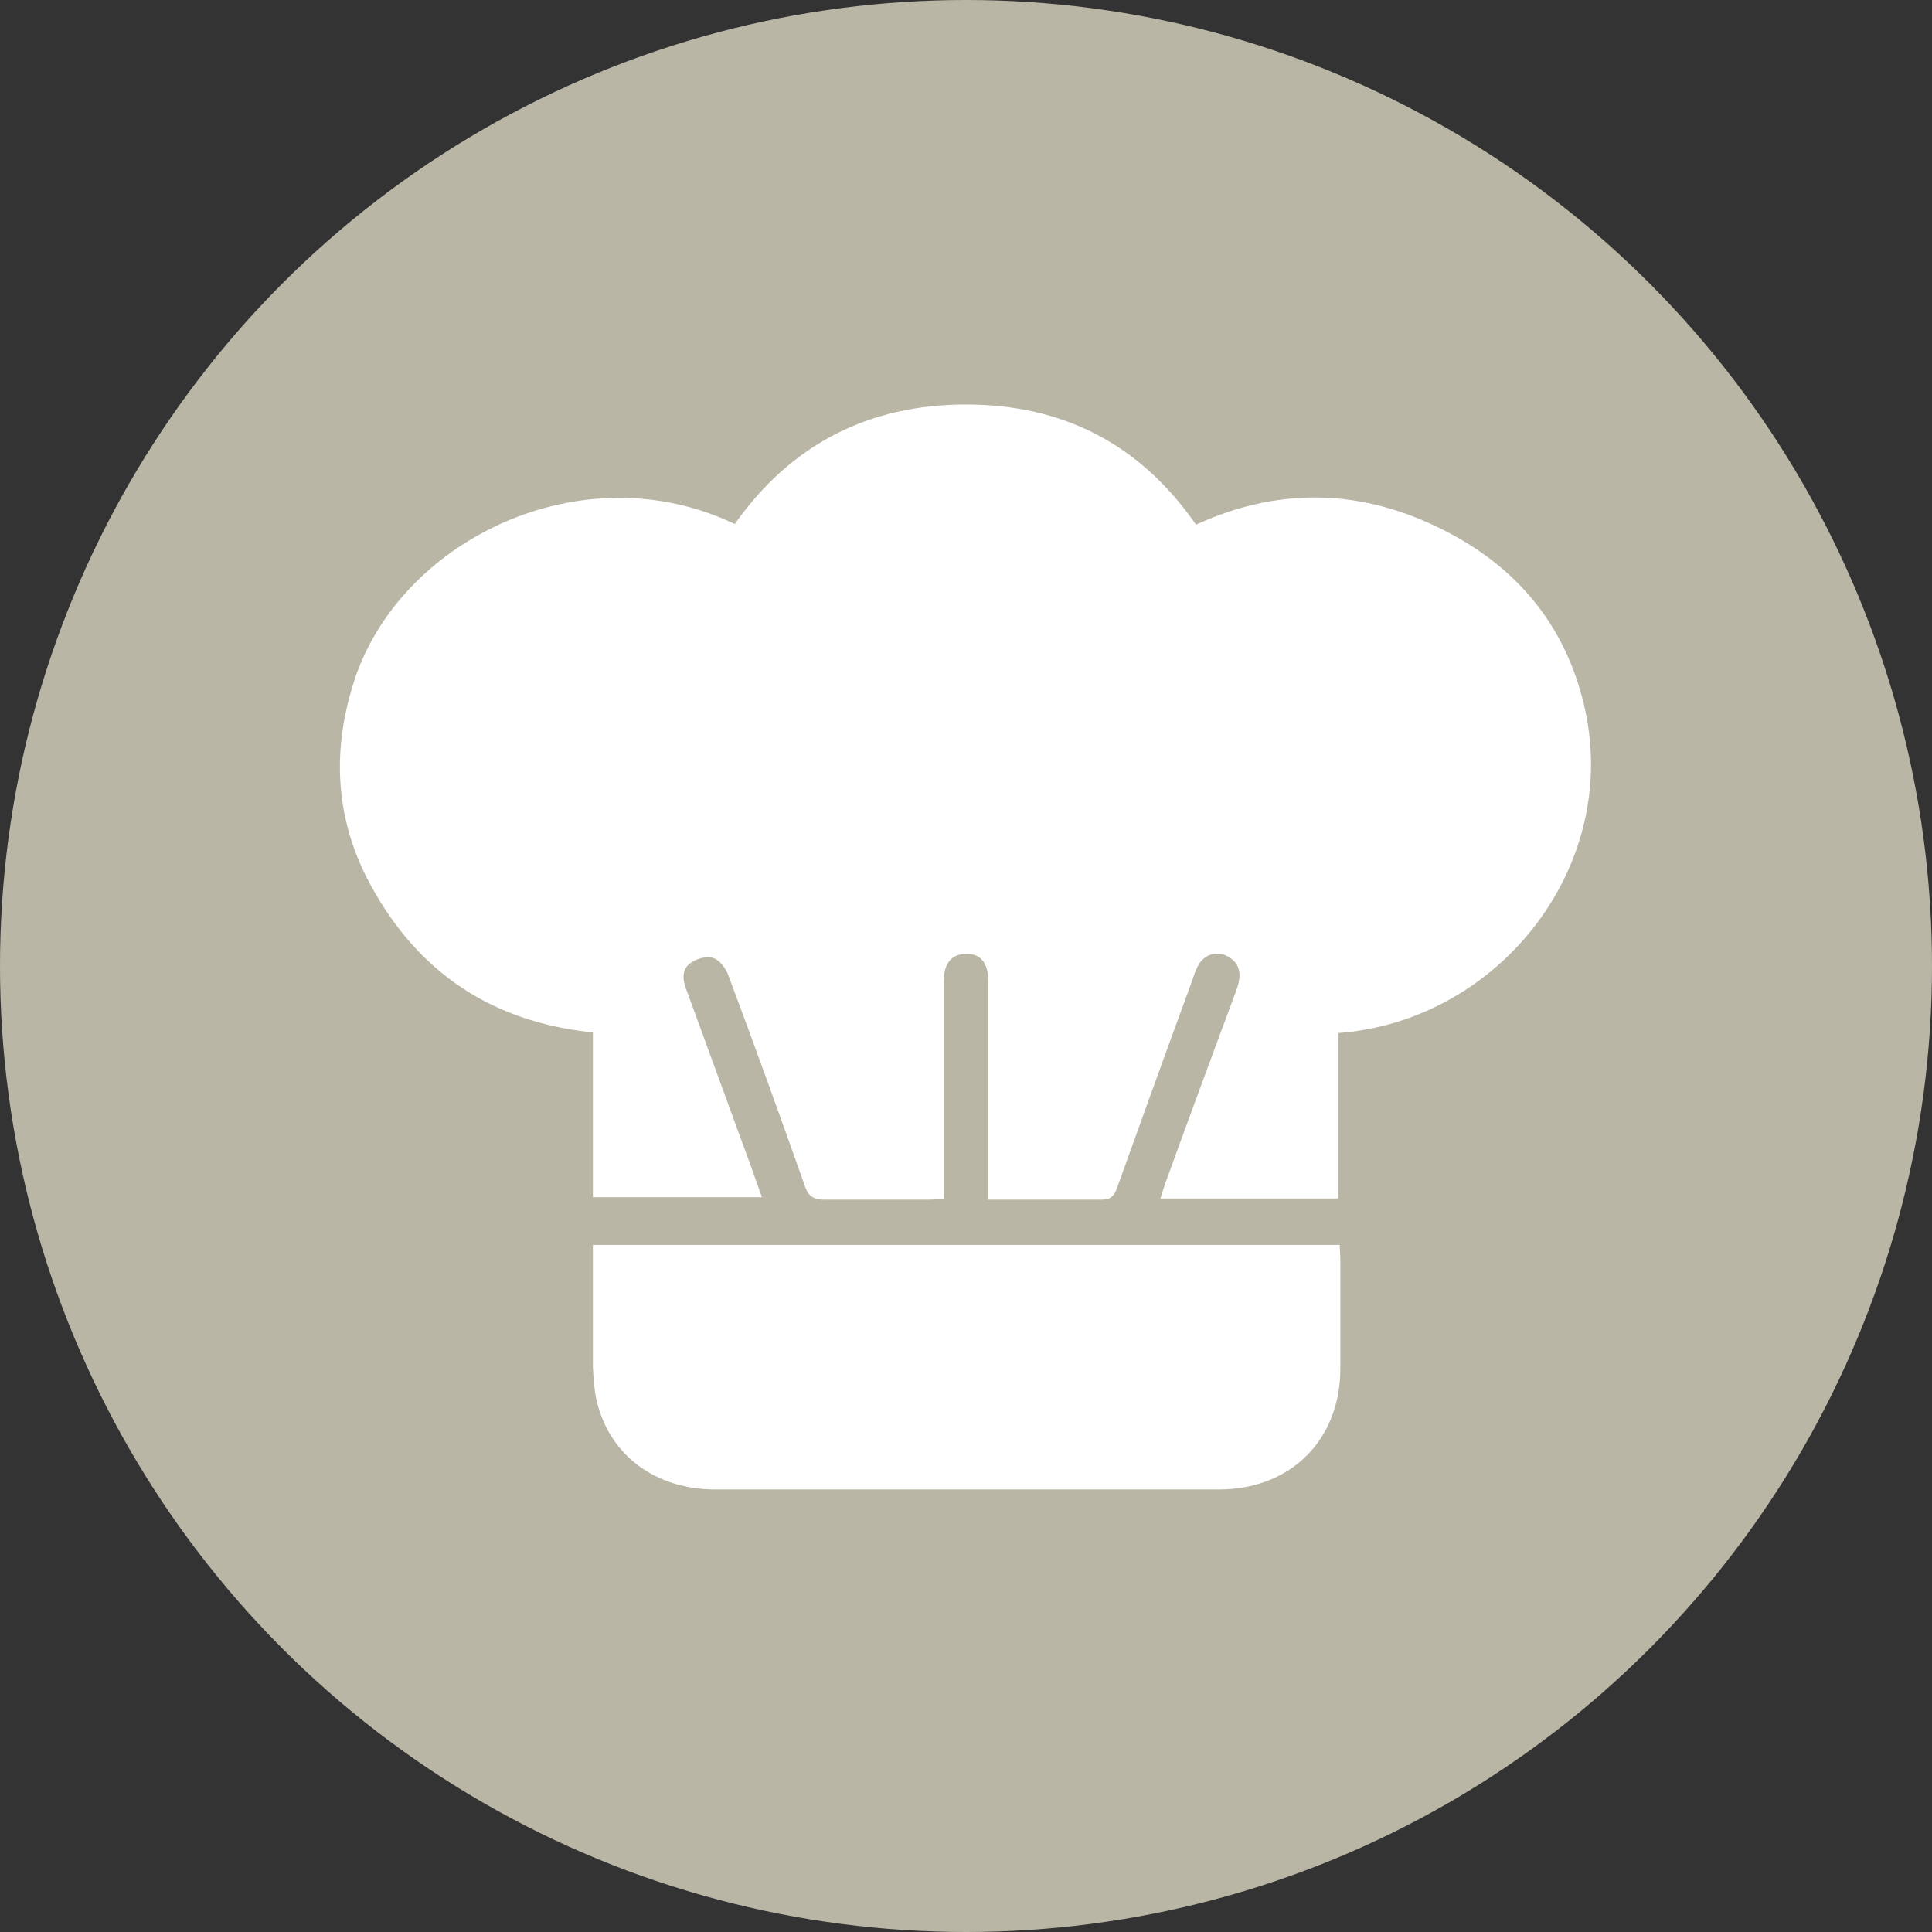 <?xml version="1.0" encoding="UTF-8"?> <svg xmlns="http://www.w3.org/2000/svg" id="_Слой_1" viewBox="0 0 32 32"><rect x="0" y="0" width="32" height="32" fill="#333333" stroke="none"/> <defs> <style>.cls-1{fill:#bab6a6;}.cls-1,.cls-2{stroke-width:0px;}.cls-2{fill:#fff;}</style> </defs> <circle class="cls-1" cx="16" cy="16" r="16"></circle> <path class="cls-2" d="m16.37,19.86c0-.37,0-.71,0-1.05,0-.85,0-1.71,0-2.56,0-.3-.13-.46-.37-.45-.24,0-.37.16-.37.46,0,1.11,0,2.22,0,3.33,0,.08,0,.17,0,.27-.09,0-.17.01-.24.01-.58,0-1.16,0-1.73,0-.18,0-.27-.05-.33-.23-.41-1.16-.83-2.32-1.26-3.47-.04-.12-.14-.26-.25-.3-.1-.04-.27,0-.38.08-.14.09-.14.26-.08.42.29.79.58,1.59.87,2.38.13.35.26.71.39,1.08h-2.8v-2.73c-1.66-.17-2.88-.98-3.67-2.42-.59-1.07-.66-2.2-.3-3.35.73-2.37,3.78-3.87,6.32-2.65.93-1.32,2.22-1.98,3.83-1.98,1.6,0,2.88.65,3.81,1.99,1.46-.67,2.9-.58,4.29.19,1.1.61,1.83,1.53,2.13,2.77.65,2.67-1.39,5.26-4.06,5.46v2.74h-2.95c.04-.12.07-.23.11-.33.37-1.02.75-2.05,1.13-3.07.02-.06.05-.13.06-.2.04-.2-.04-.35-.23-.43-.18-.07-.37.01-.46.2-.04.08-.06.16-.09.24-.42,1.14-.83,2.28-1.24,3.42-.05.14-.11.19-.26.19-.61,0-1.23,0-1.88,0Z"></path> <path class="cls-2" d="m9.83,20.62h12.36c0,.08.01.15.01.23,0,.61,0,1.22,0,1.82,0,1.17-.81,1.99-1.99,2-1.01,0-2.02,0-3.03,0-1.78,0-3.56,0-5.33,0-1,0-1.76-.57-1.97-1.48-.04-.18-.05-.37-.06-.55,0-.59,0-1.19,0-1.78,0-.08,0-.15,0-.24Z"></path> </svg> 